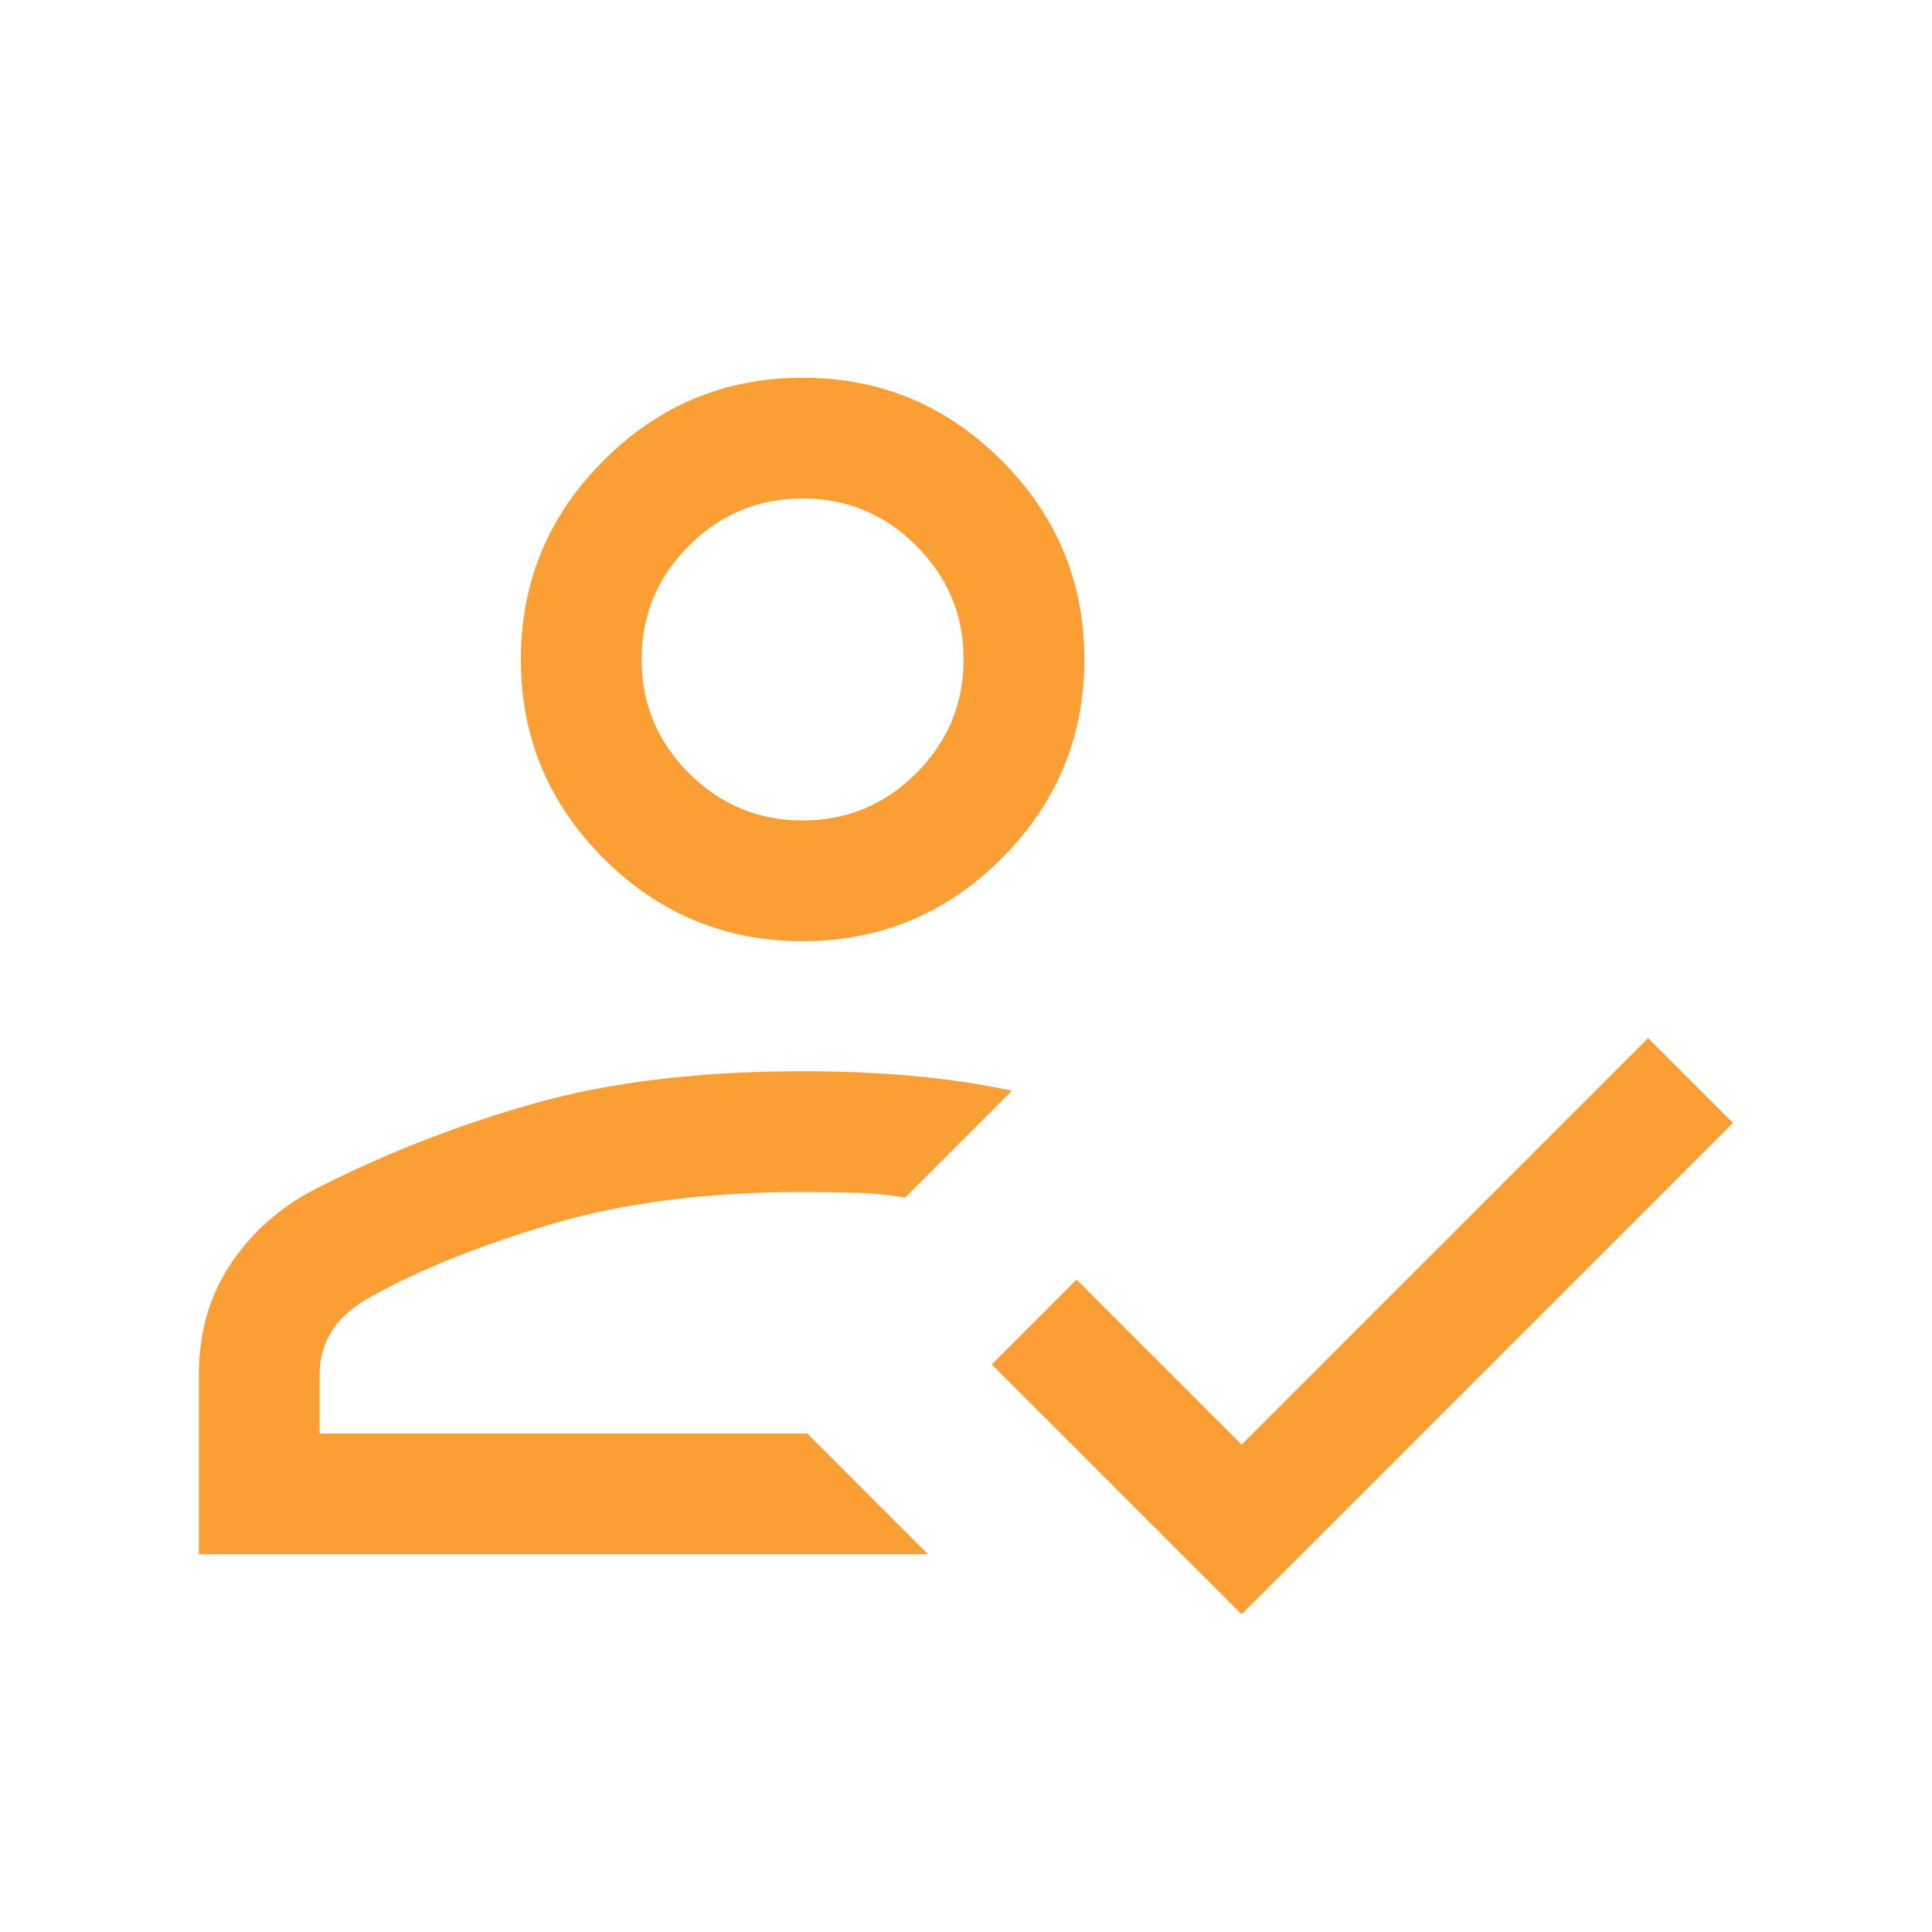 <svg width="60" height="60" viewBox="0 0 60 60" fill="none" xmlns="http://www.w3.org/2000/svg">
<mask id="mask0_1_275" style="mask-type:alpha" maskUnits="userSpaceOnUse" x="0" y="0" width="60" height="60">
<rect width="60" height="60" fill="#D9D9D9"/>
</mask>
<g mask="url(#mask0_1_275)">
<path d="M6.176 48.269V42.711C6.176 41.384 6.51 40.225 7.178 39.233C7.846 38.241 8.733 37.464 9.839 36.904C11.964 35.82 14.208 34.944 16.57 34.274C18.932 33.604 21.717 33.269 24.926 33.269C26.176 33.269 27.338 33.319 28.414 33.42C29.489 33.521 30.493 33.673 31.426 33.875L28.108 37.192C27.65 37.108 27.154 37.059 26.62 37.043C26.087 37.027 25.522 37.019 24.926 37.019C21.967 37.019 19.375 37.349 17.149 38.009C14.923 38.669 13.06 39.416 11.56 40.249C10.993 40.554 10.579 40.91 10.318 41.317C10.056 41.724 9.926 42.189 9.926 42.711V44.519H25.07L28.82 48.269H6.176ZM38.56 50.134L30.801 42.375L33.435 39.74L38.56 44.865L51.185 32.24L53.82 34.875L38.56 50.134ZM24.926 29.23C22.52 29.23 20.46 28.373 18.746 26.66C17.033 24.947 16.176 22.887 16.176 20.48C16.176 18.074 17.033 16.014 18.746 14.301C20.46 12.587 22.52 11.73 24.926 11.73C27.332 11.73 29.392 12.587 31.105 14.301C32.819 16.014 33.676 18.074 33.676 20.48C33.676 22.887 32.819 24.947 31.105 26.66C29.392 28.373 27.332 29.23 24.926 29.23ZM24.926 25.48C26.301 25.48 27.478 24.991 28.457 24.012C29.436 23.032 29.926 21.855 29.926 20.48C29.926 19.105 29.436 17.928 28.457 16.949C27.478 15.97 26.301 15.48 24.926 15.48C23.551 15.48 22.374 15.97 21.395 16.949C20.415 17.928 19.926 19.105 19.926 20.48C19.926 21.855 20.415 23.032 21.395 24.012C22.374 24.991 23.551 25.48 24.926 25.48Z" fill="#FB9E34"/>
</g>
</svg>
